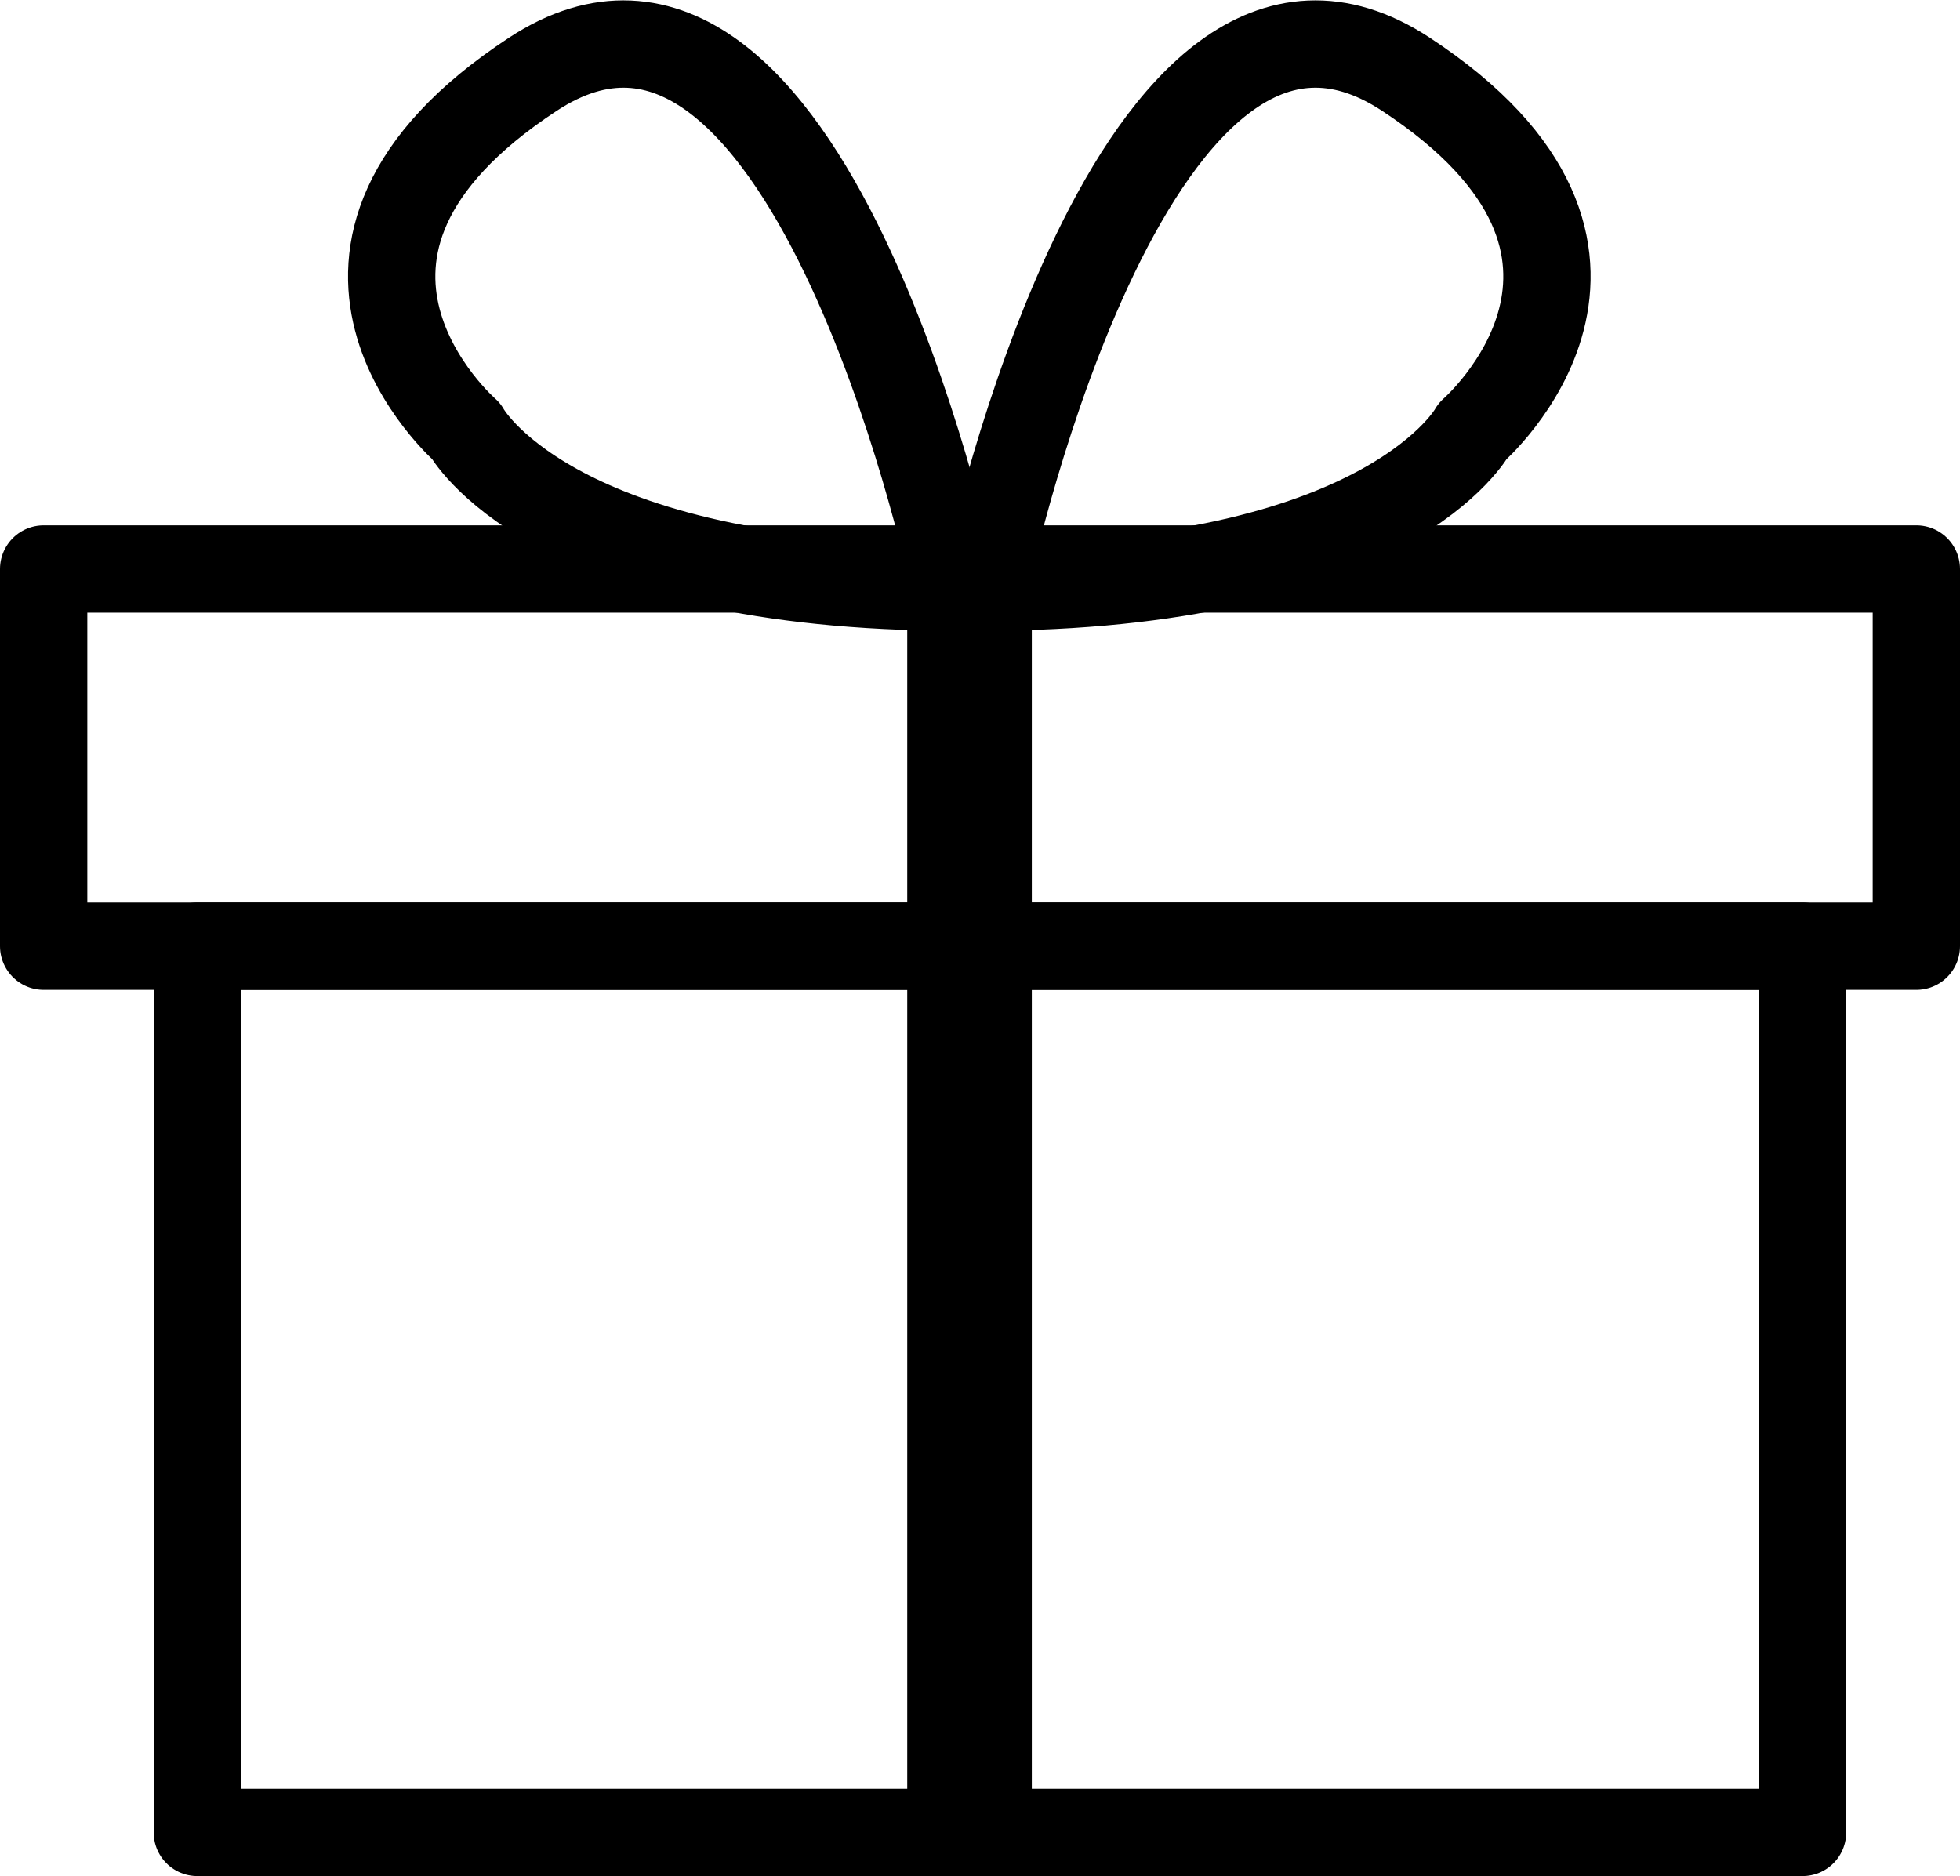 <svg id="Шар_1" data-name="Шар 1" xmlns="http://www.w3.org/2000/svg" viewBox="0 0 67.34 64.46"><defs><style>.cls-1{fill:none;stroke:#000;stroke-linecap:round;stroke-linejoin:round;stroke-width:3px;}</style></defs><rect class="cls-1" x="6.78" y="32.51" width="55.15" height="30.45"/><rect class="cls-1" x="1.5" y="19.55" width="64.34" height="12.96"/><path class="cls-1" d="M50.41,81.72V39.16s5-23.14,14.35-17,2.3,12.26,2.3,12.26-2.81,5.19-16.25,5.36l-.37-.57" transform="translate(-16.46 -19.61)"/><path class="cls-1" d="M49.13,81.72V39.16s-5-23.14-14.36-17-2.3,12.26-2.3,12.26,2.81,5.19,16.26,5.36l.37-.57" transform="translate(-16.46 -19.61)"/></svg>